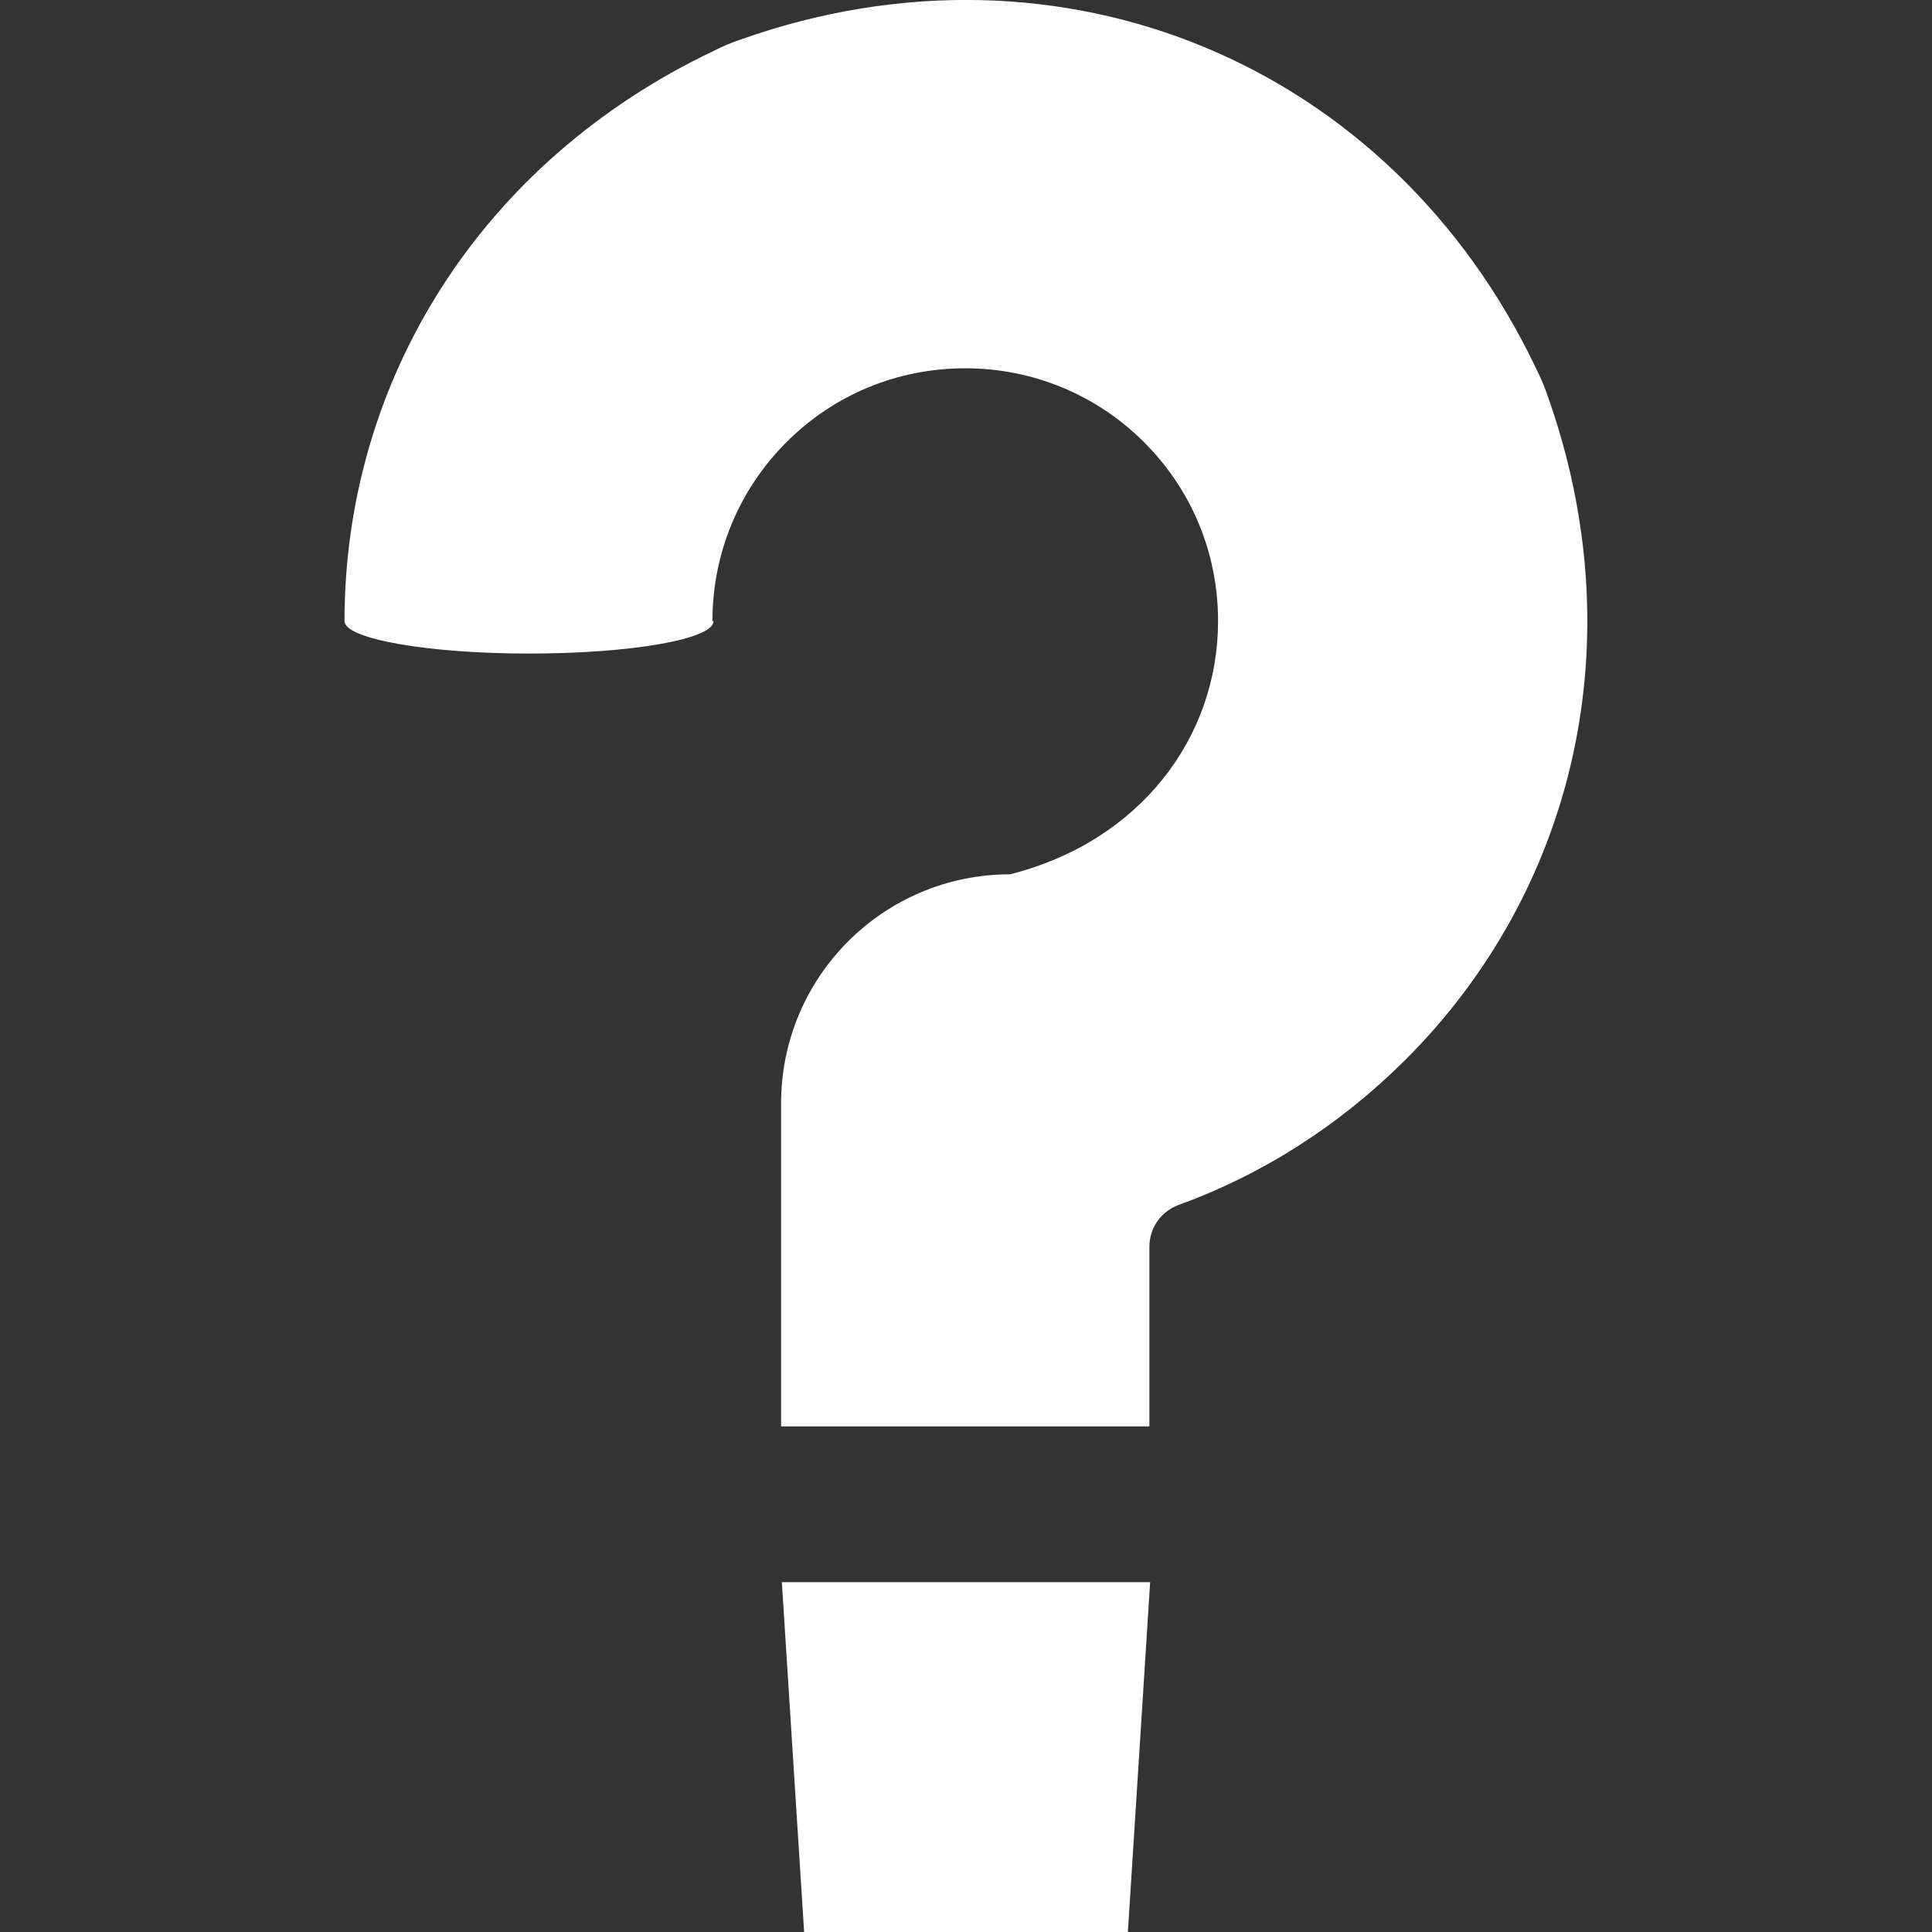 <?xml version="1.0" encoding="utf-8"?>
<!-- Generator: Adobe Illustrator 21.1.0, SVG Export Plug-In . SVG Version: 6.00 Build 0)  -->
<svg version="1.1" id="_x31_0" xmlns="http://www.w3.org/2000/svg" xmlns:xlink="http://www.w3.org/1999/xlink" x="0px" y="0px"
	 viewBox="0 0 512 512" style="enable-background:new 0 0 512 512;" xml:space="preserve">
<rect x="0" y="0" width="512" height="512" fill="#333333" stroke="none"/>
<style type="text/css">
	.st0{fill:#FFFFFF;}
</style>
<g>
	<path class="st0" d="M410.1,104.8c-0.8-2.4-1.8-4.7-2.9-6.9C368.6,16.6,281-19.6,196.2,10.5c-2.4,0.8-4.7,1.8-6.9,2.9
		C127.2,42.9,91.3,101,91.3,164.6c0,4.7,21.9,8.6,48.9,8.6c27,0,48.9-3.8,48.9-8.6h-0.3c0-17.9,7-34.8,19.6-47.4
		c12.7-12.7,29.5-19.6,47.4-19.6s34.8,7,47.4,19.6c12.7,12.7,19.6,29.5,19.6,47.4c0,30.7-20.5,58.3-55.1,67.1
		c-33.6,0-60.7,27.2-60.7,60.7v85.6h97.6v-47.6c0-5,3.1-9.4,7.8-11.1c22.3-8.1,42.6-21.1,59.9-38.3
		C417.4,236.1,433.2,169.7,410.1,104.8z"/>
	<polygon class="st0" points="213.1,512 298.9,512 304.8,419.3 207.2,419.3 	"/>
</g>
</svg>
